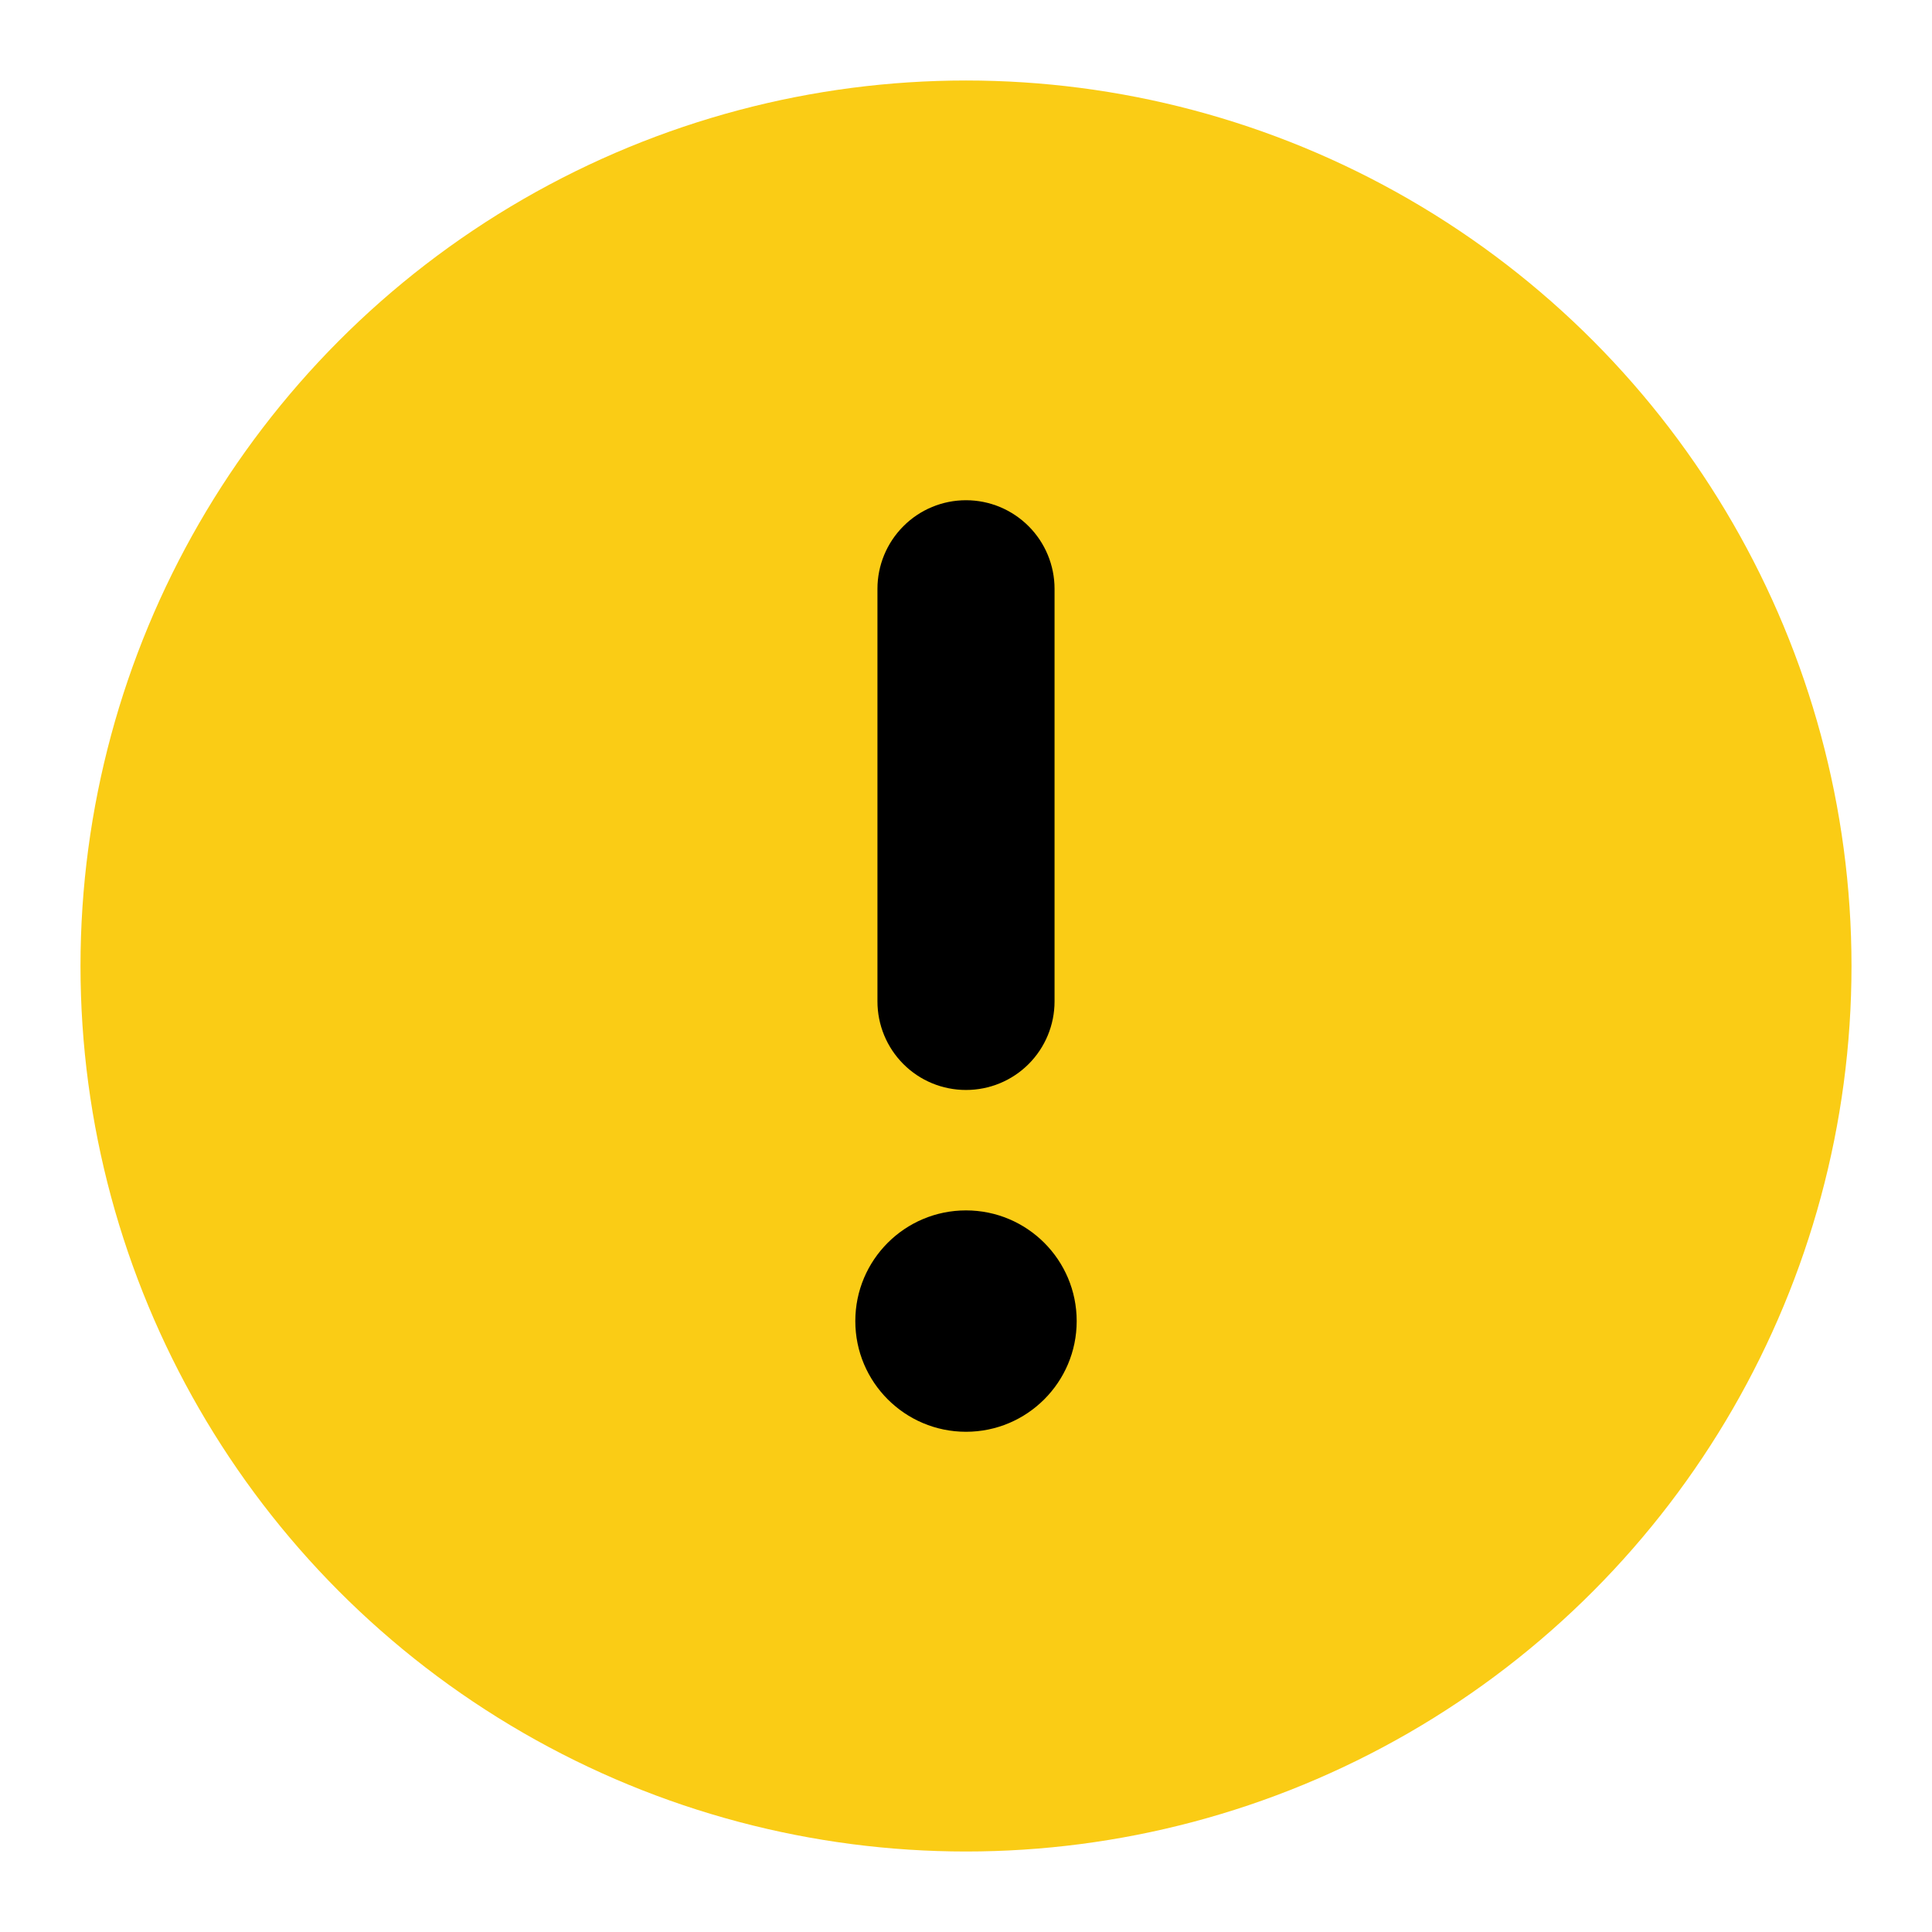 <svg width="24" height="24" viewBox="0 0 24 24" fill="none" xmlns="http://www.w3.org/2000/svg">
<circle cx="12" cy="12" r="11" fill="#FACC15"/>
<path fill-rule="evenodd" clip-rule="evenodd" d="M12.778 13.218C12.571 13.425 12.292 13.54 12 13.54C11.708 13.54 11.428 13.425 11.222 13.218C11.016 13.012 10.9 12.732 10.9 12.44V7.314C10.9 7.023 11.016 6.743 11.222 6.537C11.428 6.33 11.708 6.214 12 6.214C12.292 6.214 12.571 6.33 12.778 6.537C12.984 6.743 13.1 7.023 13.1 7.314V12.44C13.1 12.732 12.984 13.012 12.778 13.218ZM13.375 16.411C13.375 17.17 12.759 17.786 12 17.786C11.241 17.786 10.625 17.17 10.625 16.411C10.625 15.651 11.241 15.036 12 15.036C12.759 15.036 13.375 15.651 13.375 16.411Z" fill="black"/>
</svg>
